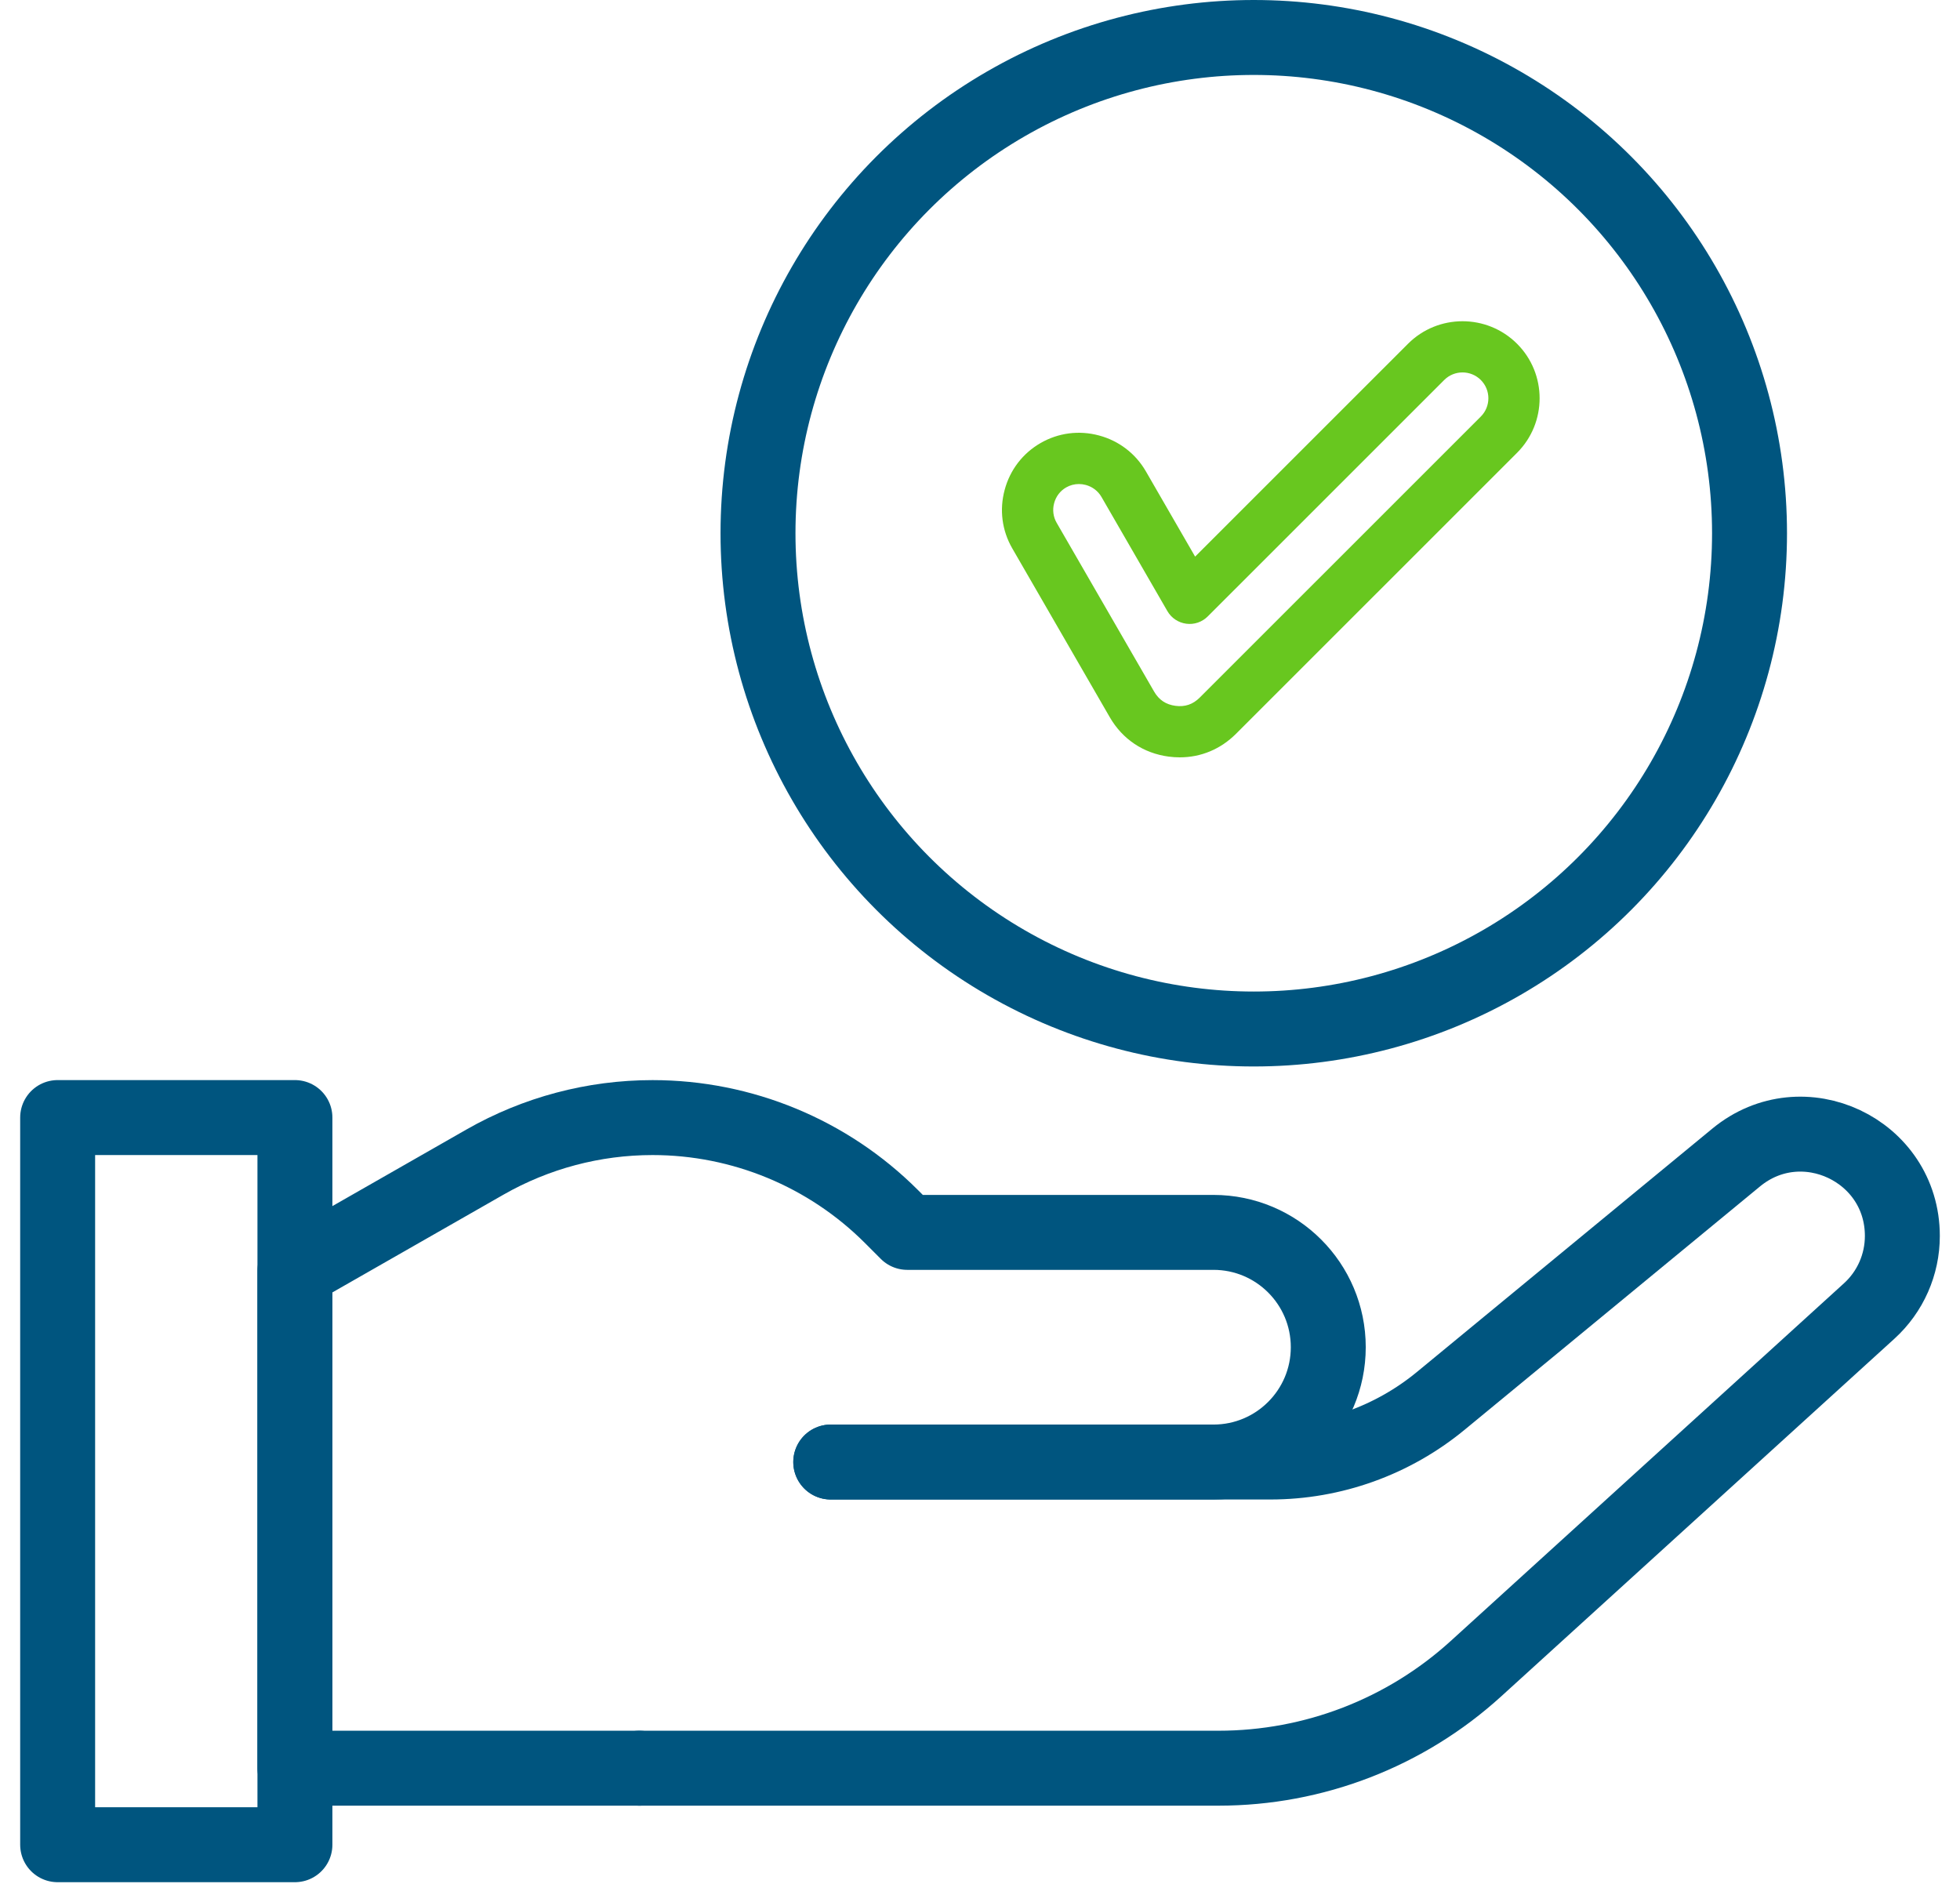 <svg width="68" height="66" viewBox="0 0 68 66" fill="none" xmlns="http://www.w3.org/2000/svg">
<path d="M22.183 61.345H42.275C45.58 61.345 48.76 60.118 51.204 57.895C55.162 54.294 61.279 48.73 64.849 45.484C65.583 44.817 66 43.873 66 42.881V42.879C66 39.9 62.534 38.264 60.235 40.158L49.985 48.602C48.321 49.973 46.232 50.723 44.075 50.723H28.822" stroke="#00557F" stroke-width="2.6" stroke-miterlimit="10" stroke-linecap="round" stroke-linejoin="round"/>
<path d="M28.822 50.723H42.1C44.3 50.723 46.083 48.939 46.083 46.739C46.083 44.539 44.3 42.756 42.1 42.756H31.477L30.927 42.205C28.729 40.007 25.748 38.773 22.639 38.773C20.6 38.773 18.596 39.305 16.825 40.317L10.232 44.084V61.345H22.183" stroke="#00557F" stroke-width="2.6" stroke-miterlimit="10" stroke-linecap="round" stroke-linejoin="round"/>
<path d="M10.232 38.772H2V64H10.232V38.772Z" stroke="#00557F" stroke-width="2.6" stroke-miterlimit="10" stroke-linecap="round" stroke-linejoin="round"/>
<path d="M38.502 24.882C38.944 25.649 39.672 26.134 40.549 26.25C40.678 26.267 40.806 26.275 40.933 26.275C41.666 26.275 42.347 25.992 42.881 25.459L52.633 15.709C53.676 14.666 53.676 12.969 52.633 11.927C51.589 10.884 49.892 10.884 48.849 11.927L41.463 19.311L39.754 16.351C39.397 15.735 38.82 15.293 38.128 15.108C37.436 14.922 36.715 15.016 36.099 15.372C35.482 15.728 35.04 16.305 34.855 16.997C34.669 17.688 34.763 18.409 35.12 19.026L38.502 24.882ZM36.572 17.457C36.634 17.224 36.782 17.03 36.988 16.911C37.124 16.833 37.276 16.793 37.43 16.793C37.509 16.793 37.589 16.803 37.668 16.824C37.901 16.887 38.095 17.034 38.214 17.24L40.502 21.203C40.641 21.442 40.882 21.603 41.156 21.639C41.431 21.676 41.705 21.582 41.9 21.387L50.106 13.183C50.456 12.833 51.025 12.834 51.375 13.183C51.725 13.533 51.725 14.102 51.375 14.452L41.623 24.202C41.387 24.438 41.112 24.532 40.781 24.488C40.45 24.444 40.208 24.282 40.041 23.994L36.659 18.137C36.54 17.931 36.509 17.69 36.572 17.457Z" fill="#68C71F"/>
<circle cx="43.498" cy="18.5" r="17.2" stroke="#00557F" stroke-width="2.6"/>
</svg>
